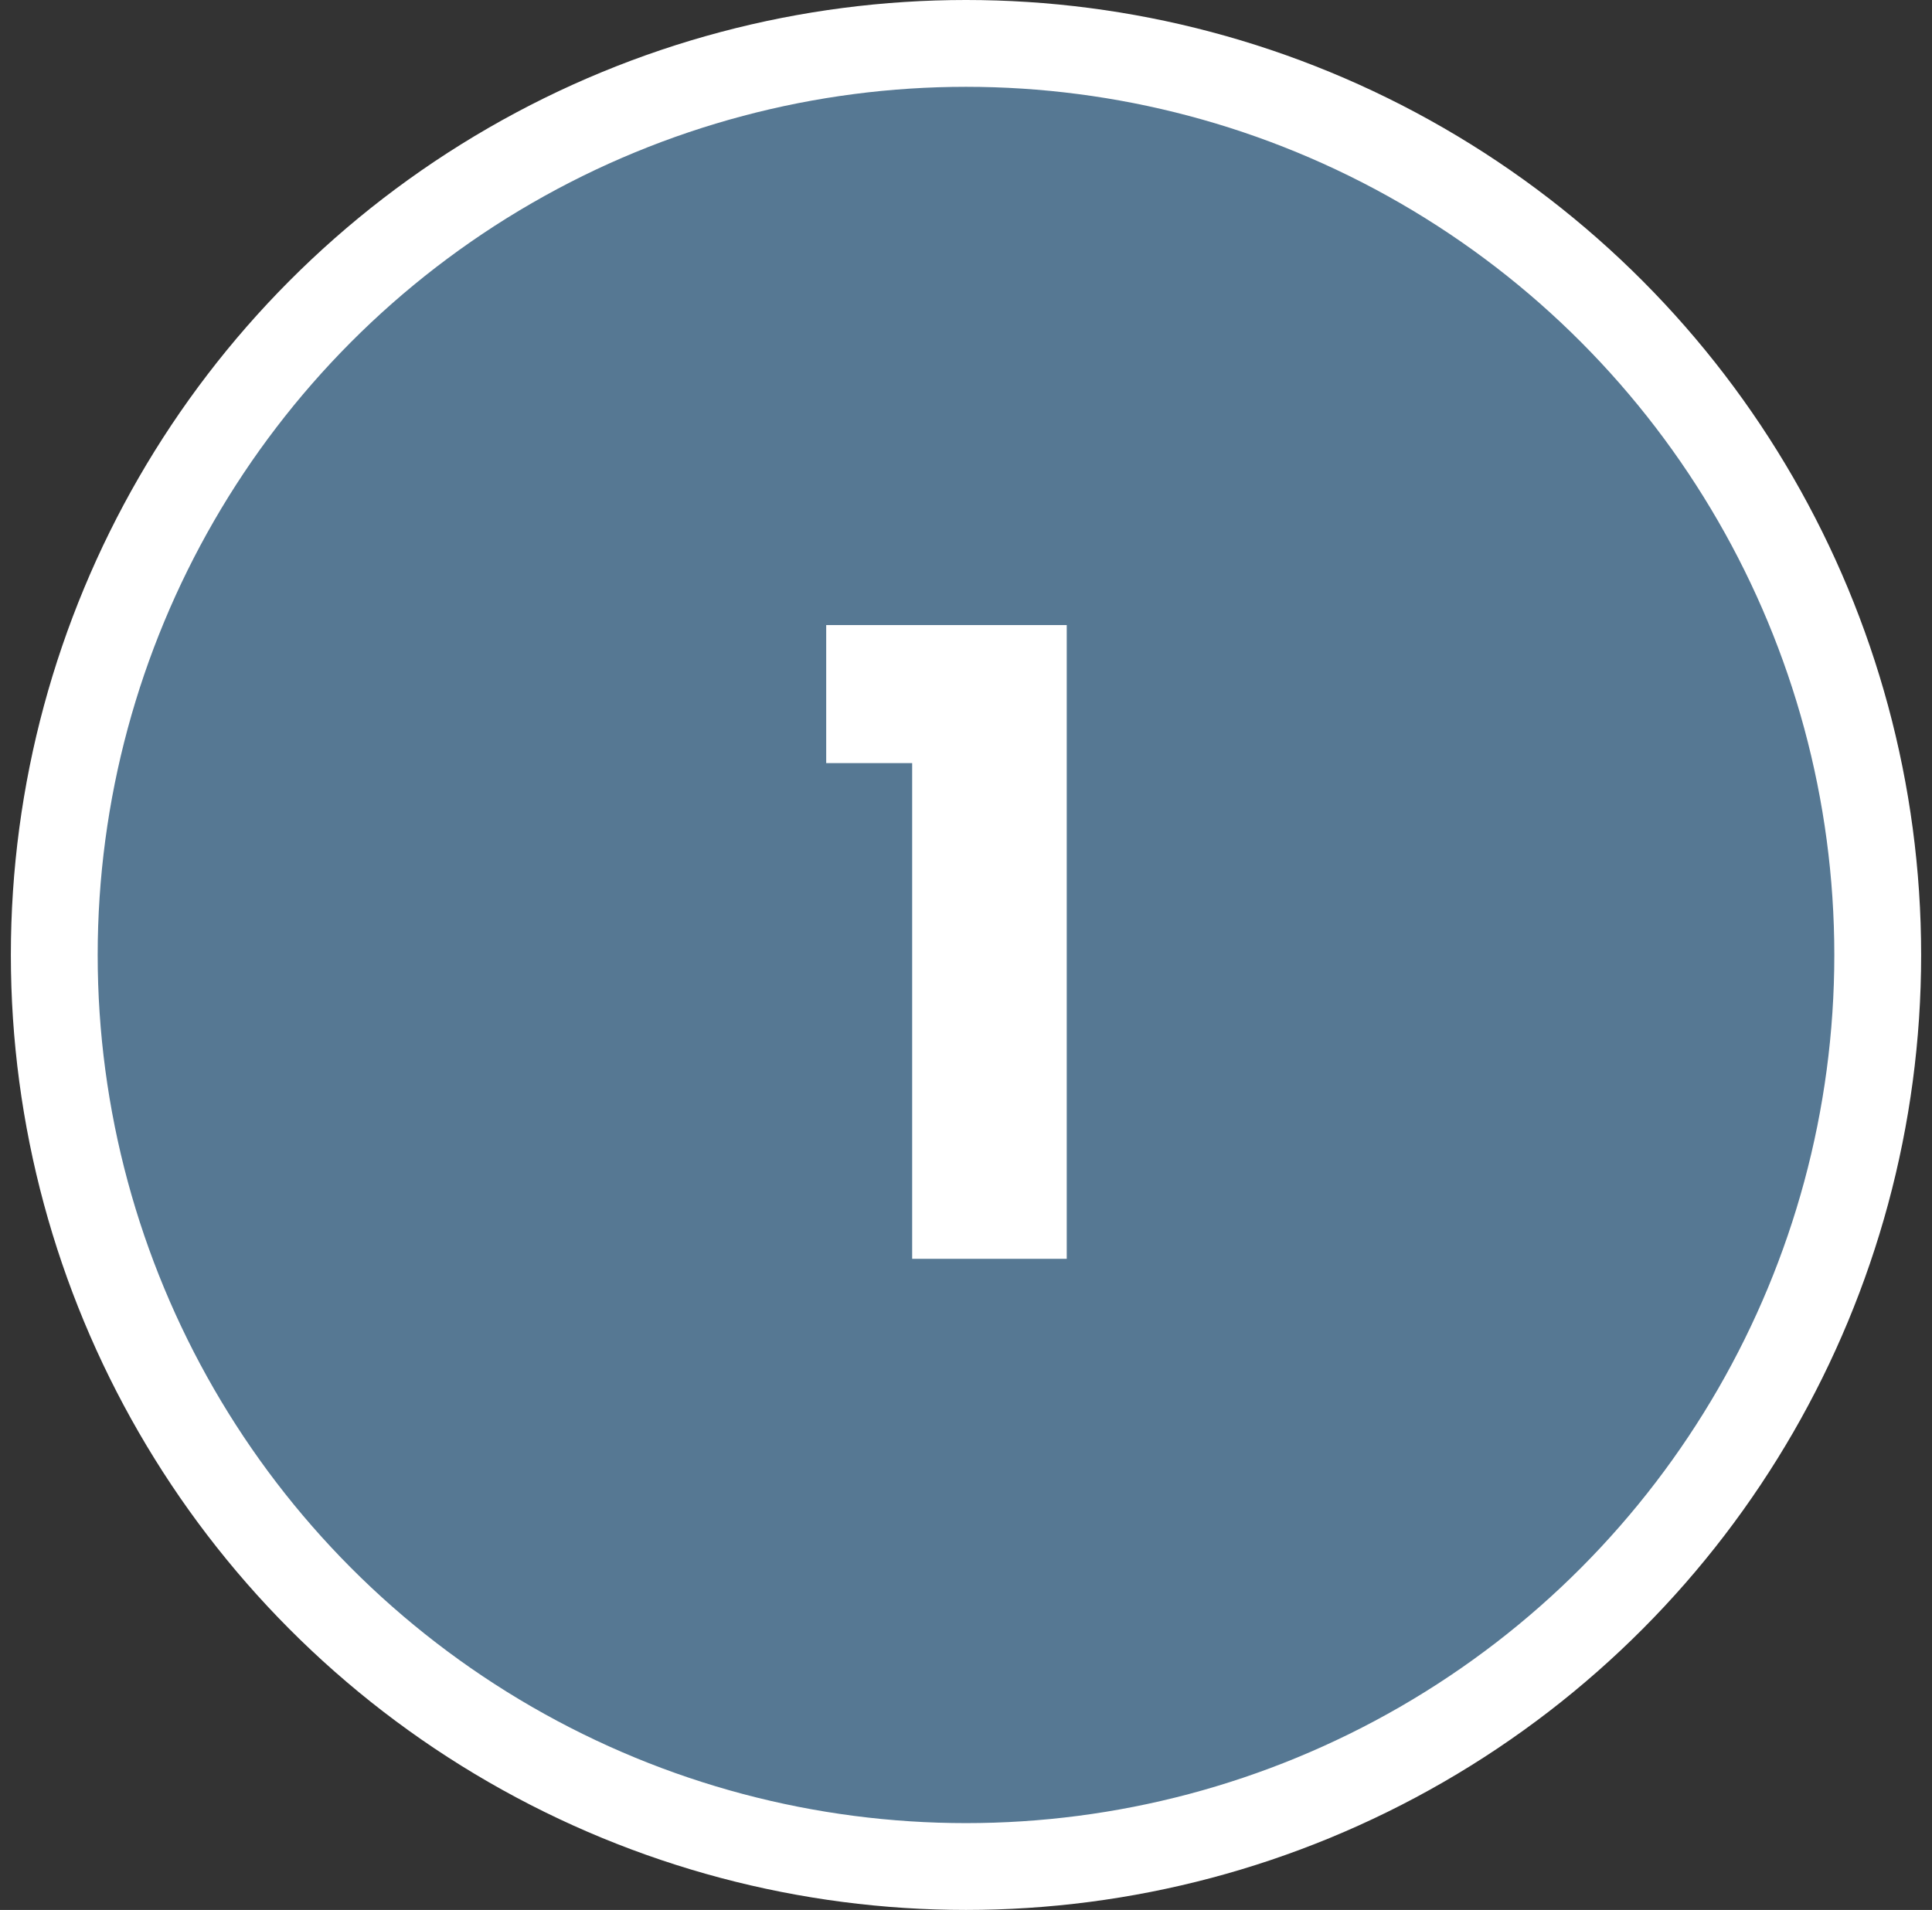 <svg xmlns="http://www.w3.org/2000/svg" width="89" height="88" viewBox="0 0 89 88" fill="none"><rect x="0" y="0" width="89" height="88" fill="#333333" stroke="none"/><circle cx="44.5" cy="44" r="42" fill="#567893" stroke="white" stroke-width="4"></circle><path d="M38.06 35.16V28.8H49.141V58H42.02V35.16H38.06Z" fill="white"></path></svg>